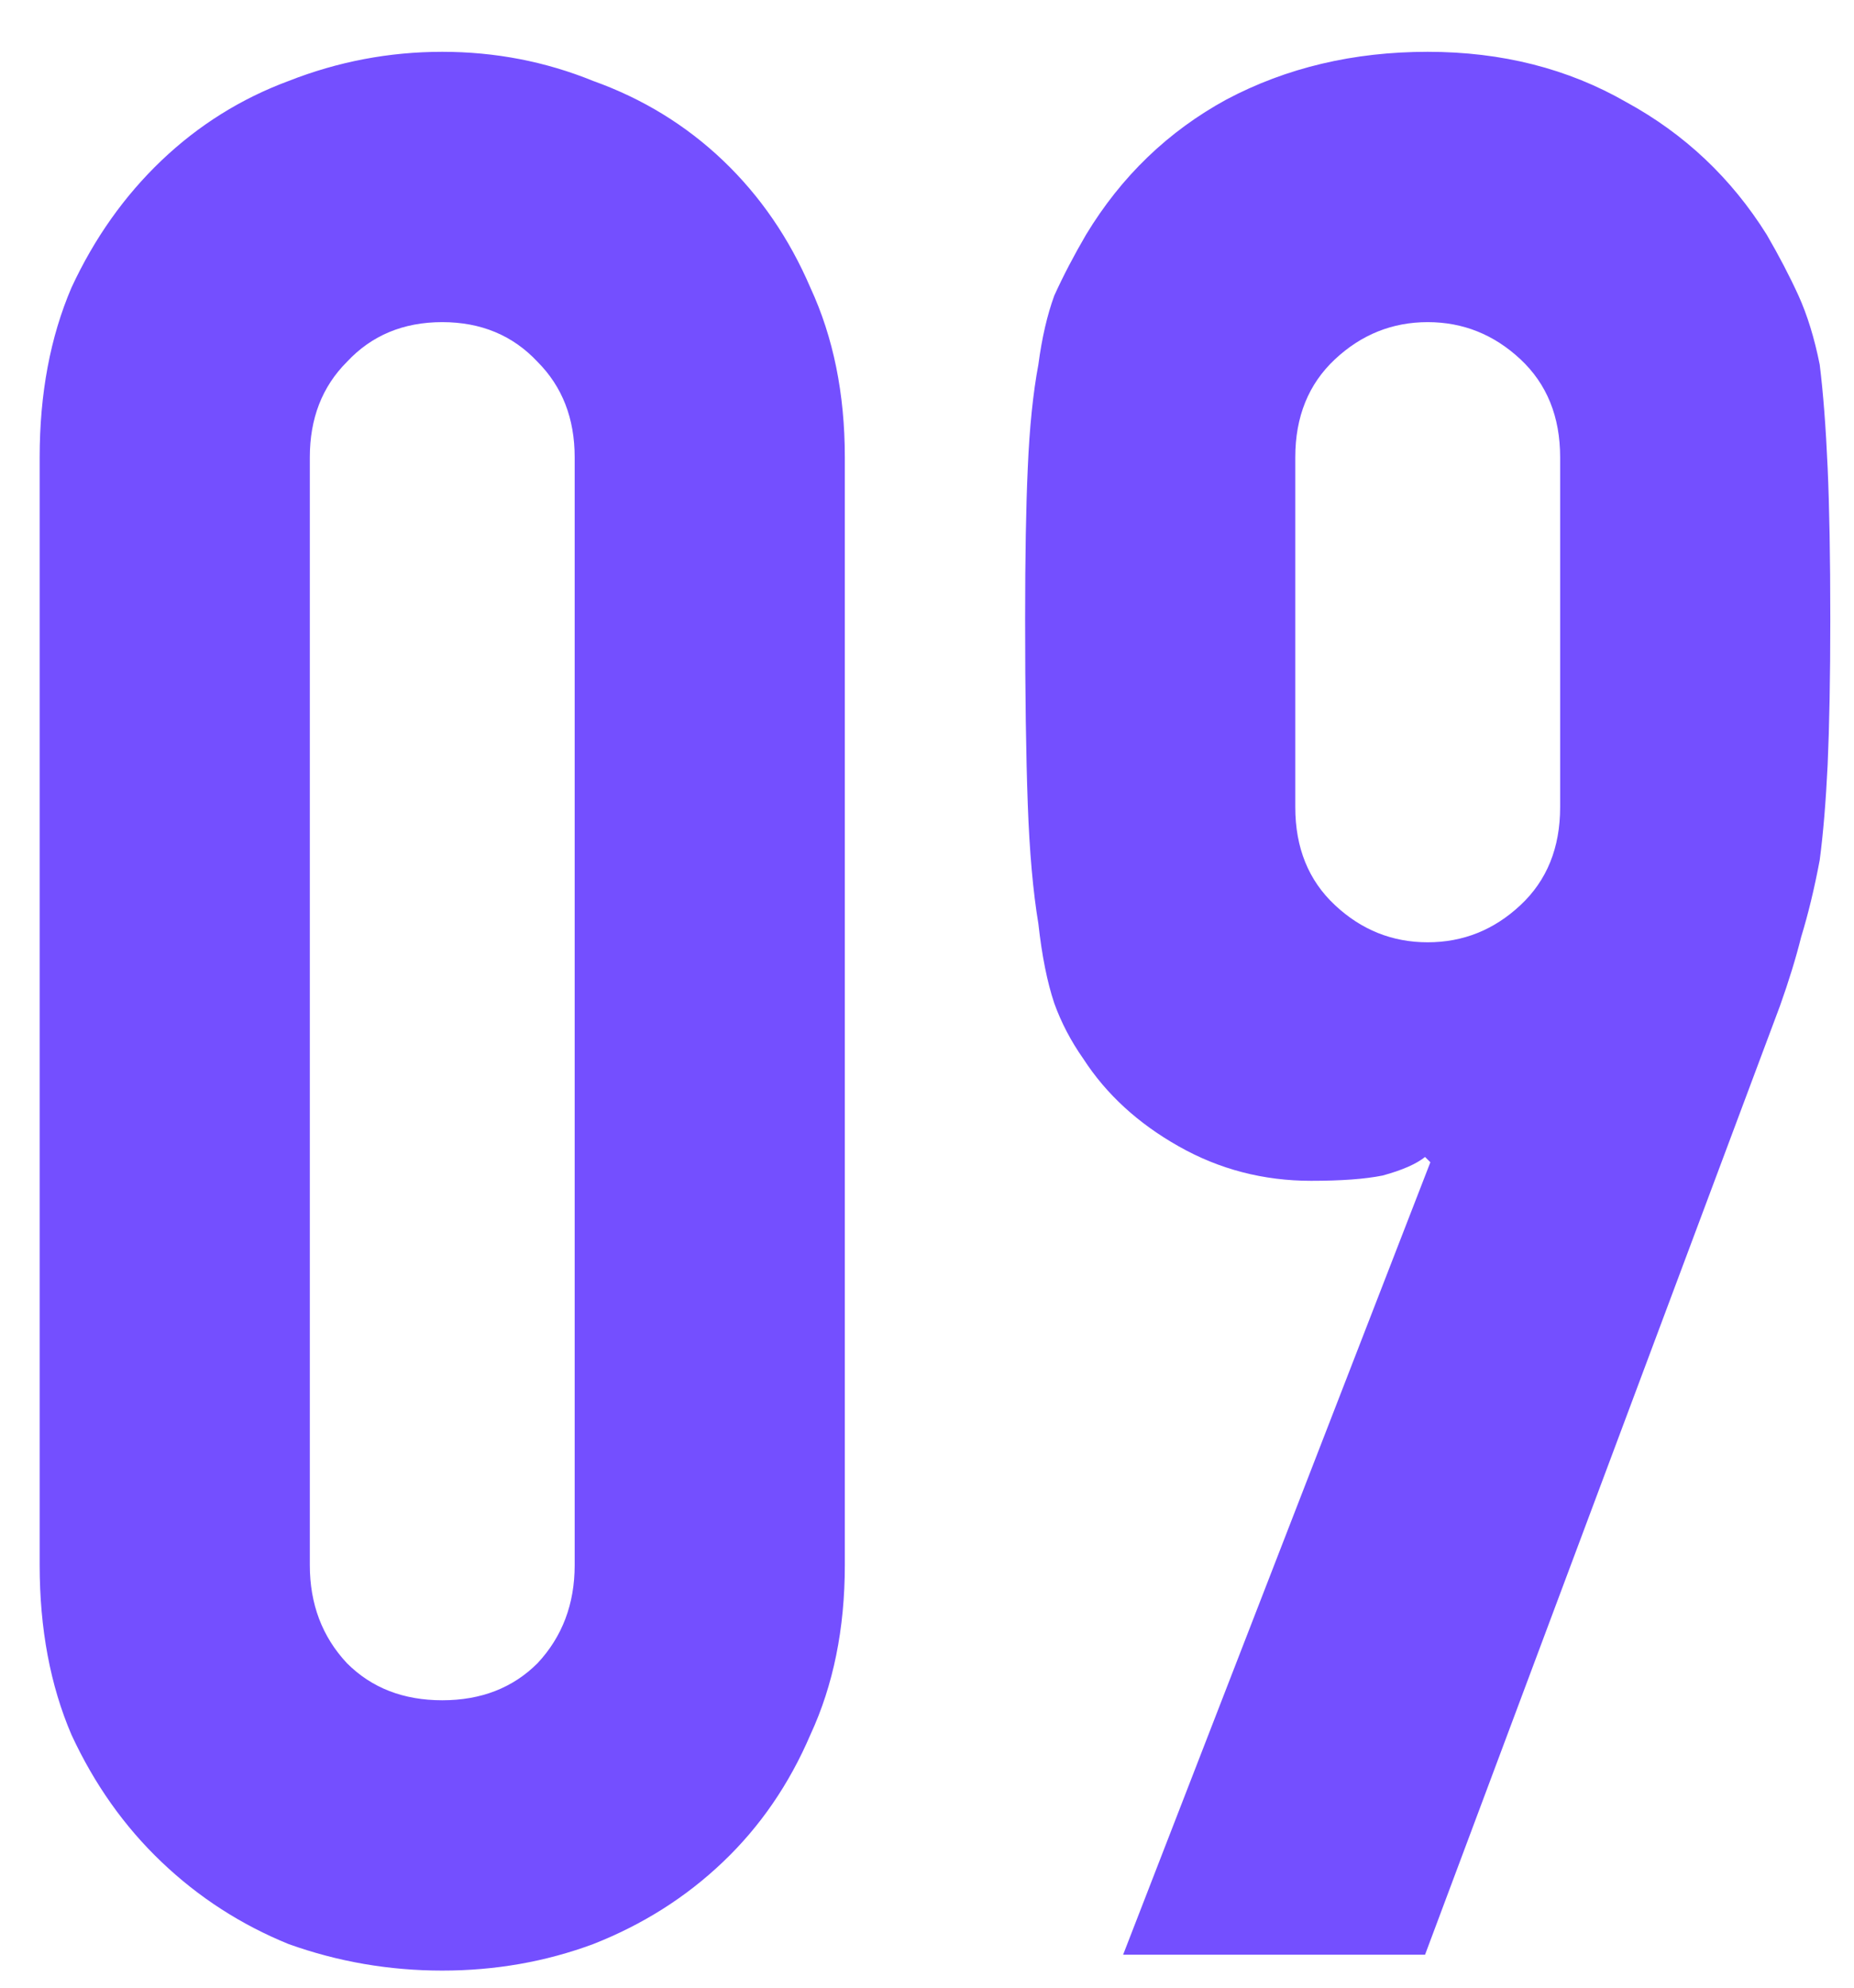 <?xml version="1.0" encoding="UTF-8"?> <svg xmlns="http://www.w3.org/2000/svg" viewBox="0 0 28.00 30.00" data-guides="{&quot;vertical&quot;:[],&quot;horizontal&quot;:[]}"><path fill="#744fff" stroke="none" fill-opacity="1" stroke-width="1" stroke-opacity="1" id="tSvg141270d302e" title="Path 17" d="M0.599 6.902C0.599 5.942 0.759 5.089 1.079 4.342C1.425 3.596 1.879 2.956 2.439 2.422C2.999 1.889 3.639 1.489 4.359 1.222C5.105 0.929 5.879 0.782 6.679 0.782C7.479 0.782 8.239 0.929 8.959 1.222C9.705 1.489 10.359 1.889 10.919 2.422C11.479 2.956 11.919 3.596 12.239 4.342C12.585 5.089 12.759 5.942 12.759 6.902C12.759 12.476 12.759 18.049 12.759 23.622C12.759 24.582 12.585 25.436 12.239 26.182C11.919 26.929 11.479 27.569 10.919 28.102C10.359 28.636 9.705 29.049 8.959 29.342C8.239 29.609 7.479 29.742 6.679 29.742C5.879 29.742 5.105 29.609 4.359 29.342C3.639 29.049 2.999 28.636 2.439 28.102C1.879 27.569 1.425 26.929 1.079 26.182C0.759 25.436 0.599 24.582 0.599 23.622C0.599 18.049 0.599 12.476 0.599 6.902ZM4.679 23.622C4.679 24.209 4.865 24.702 5.239 25.102C5.612 25.476 6.092 25.662 6.679 25.662C7.265 25.662 7.745 25.476 8.119 25.102C8.492 24.702 8.679 24.209 8.679 23.622C8.679 18.049 8.679 12.476 8.679 6.902C8.679 6.316 8.492 5.836 8.119 5.462C7.745 5.062 7.265 4.862 6.679 4.862C6.092 4.862 5.612 5.062 5.239 5.462C4.865 5.836 4.679 6.316 4.679 6.902C4.679 12.476 4.679 18.049 4.679 23.622ZM16.962 29.502C18.508 25.516 20.055 21.529 21.602 17.542C21.575 17.516 21.548 17.489 21.522 17.462C21.388 17.569 21.175 17.662 20.882 17.742C20.615 17.796 20.255 17.822 19.802 17.822C19.082 17.822 18.415 17.649 17.802 17.302C17.188 16.956 16.708 16.516 16.362 15.982C16.175 15.716 16.028 15.436 15.922 15.142C15.815 14.822 15.735 14.422 15.682 13.942C15.602 13.462 15.548 12.862 15.522 12.142C15.495 11.396 15.482 10.462 15.482 9.342C15.482 8.409 15.495 7.649 15.522 7.062C15.548 6.449 15.602 5.929 15.682 5.502C15.735 5.102 15.815 4.756 15.922 4.462C16.055 4.169 16.215 3.862 16.402 3.542C16.935 2.662 17.642 1.982 18.522 1.502C19.428 1.022 20.442 0.782 21.562 0.782C22.682 0.782 23.682 1.036 24.562 1.542C25.442 2.022 26.148 2.689 26.682 3.542C26.868 3.862 27.028 4.169 27.162 4.462C27.295 4.756 27.402 5.102 27.482 5.502C27.535 5.929 27.575 6.449 27.602 7.062C27.628 7.649 27.642 8.409 27.642 9.342C27.642 10.222 27.628 10.956 27.602 11.542C27.575 12.102 27.535 12.582 27.482 12.982C27.402 13.409 27.308 13.796 27.202 14.142C27.122 14.462 27.015 14.809 26.882 15.182C25.095 19.956 23.308 24.729 21.522 29.502C20.002 29.502 18.482 29.502 16.962 29.502ZM19.562 12.182C19.562 12.796 19.762 13.289 20.162 13.662C20.562 14.036 21.028 14.222 21.562 14.222C22.095 14.222 22.562 14.036 22.962 13.662C23.362 13.289 23.562 12.796 23.562 12.182C23.562 10.422 23.562 8.662 23.562 6.902C23.562 6.289 23.362 5.796 22.962 5.422C22.562 5.049 22.095 4.862 21.562 4.862C21.028 4.862 20.562 5.049 20.162 5.422C19.762 5.796 19.562 6.289 19.562 6.902C19.562 8.662 19.562 10.422 19.562 12.182Z"></path><defs></defs></svg> 